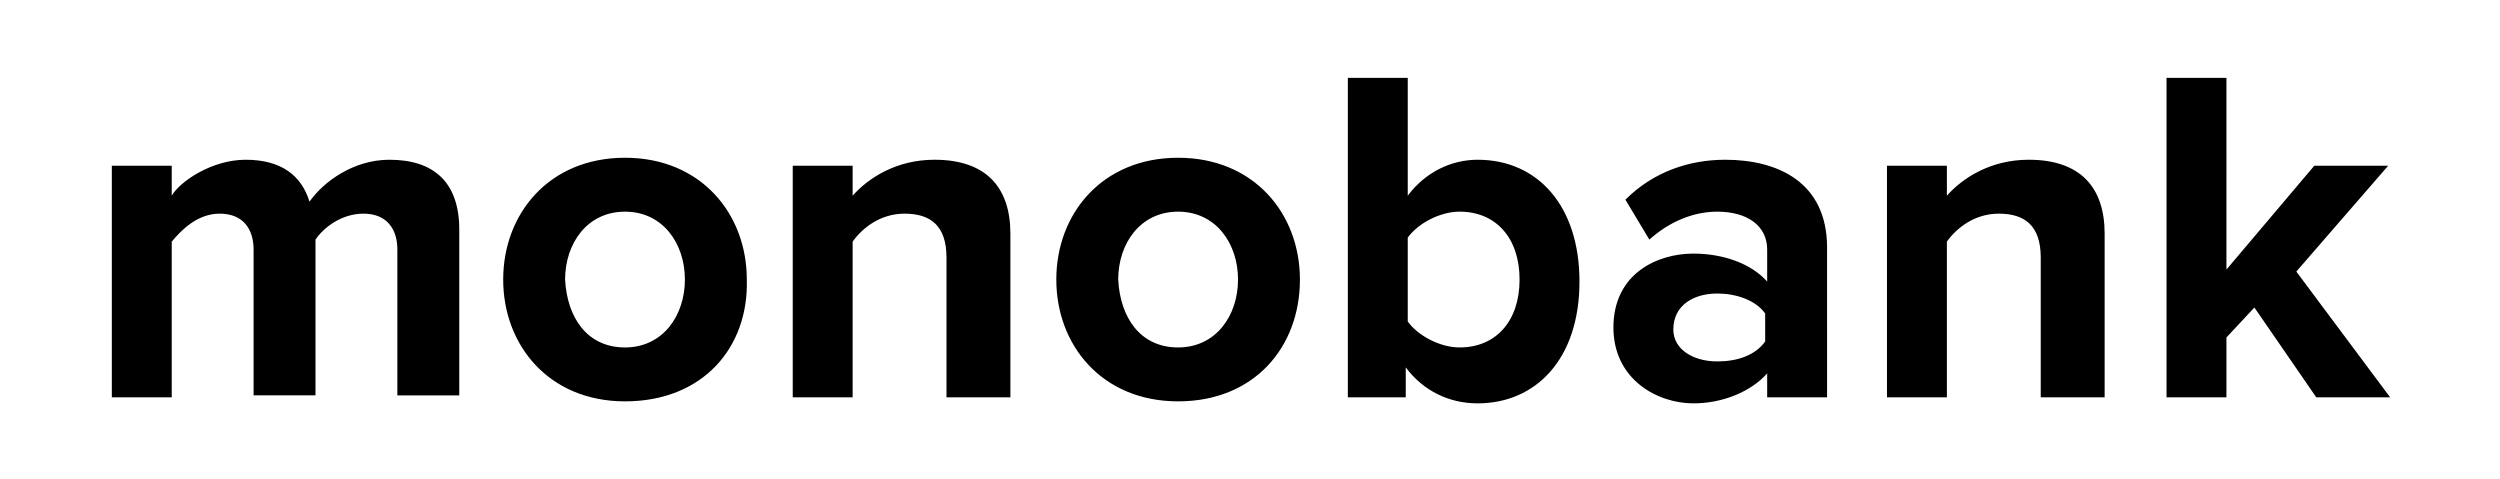 <?xml version="1.0" encoding="UTF-8"?> <!-- Generator: Adobe Illustrator 25.2.3, SVG Export Plug-In . SVG Version: 6.00 Build 0) --> <svg xmlns="http://www.w3.org/2000/svg" xmlns:xlink="http://www.w3.org/1999/xlink" id="Layer_1" x="0px" y="0px" viewBox="0 0 125.2 24" style="enable-background:new 0 0 125.2 24;" xml:space="preserve"> <style type="text/css"> .st0{fill-rule:evenodd;clip-rule:evenodd;} </style> <g> <path class="st0" d="M23,19.9v-8.4C23,9.1,21.7,8,19.5,8c-1.8,0-3.3,1.1-4,2.1C15.1,8.8,14.1,8,12.3,8C10.6,8,9,9.1,8.6,9.8V8.3h-3 v11.6h3v-7.8c0.5-0.6,1.3-1.4,2.4-1.4c1.2,0,1.7,0.8,1.7,1.8v7.3h3.1V12c0.4-0.6,1.3-1.3,2.4-1.3c1.2,0,1.7,0.8,1.7,1.8v7.3H23z M31.3,20.1c-3.8,0-6.1-2.8-6.1-6.1c0-3.3,2.3-6.1,6.1-6.1c3.8,0,6.1,2.8,6.1,6.1C37.5,17.4,35.2,20.1,31.3,20.1z M31.3,17.4 c1.9,0,3-1.6,3-3.4c0-1.8-1.1-3.4-3-3.4c-1.9,0-3,1.6-3,3.4C28.4,15.9,29.4,17.4,31.3,17.4z M50.6,19.9v-8.2c0-2.3-1.2-3.7-3.8-3.7 c-1.9,0-3.3,0.9-4.1,1.8V8.3h-3v11.6h3v-7.8c0.5-0.7,1.4-1.4,2.6-1.4c1.3,0,2.1,0.6,2.1,2.2v7H50.6z M59,20.1 c-3.8,0-6.1-2.8-6.1-6.1c0-3.3,2.3-6.1,6.1-6.1c3.8,0,6.1,2.8,6.1,6.1C65.1,17.4,62.8,20.1,59,20.1z M59,17.4c1.9,0,3-1.6,3-3.4 c0-1.8-1.1-3.4-3-3.4s-3,1.6-3,3.4C56.1,15.9,57.1,17.4,59,17.4z M70.5,16.1c0.5,0.7,1.6,1.3,2.6,1.3c1.8,0,3-1.3,3-3.4 s-1.2-3.4-3-3.4c-1,0-2.1,0.6-2.6,1.3V16.1z M70.5,19.9h-3v-16h3v5.9C71.4,8.6,72.7,8,74,8c3,0,5.1,2.3,5.1,6.1 c0,3.9-2.2,6.1-5.1,6.1c-1.4,0-2.7-0.6-3.6-1.8V19.9z M91.5,19.9h-3v-1.2c-0.8,0.9-2.2,1.5-3.7,1.5c-1.8,0-4-1.2-4-3.8 c0-2.7,2.2-3.7,4-3.7c1.5,0,2.9,0.5,3.7,1.4v-1.6c0-1.2-1-1.9-2.5-1.9c-1.2,0-2.4,0.5-3.4,1.4l-1.2-2C82.8,8.6,84.6,8,86.4,8 c2.6,0,5.1,1.1,5.1,4.4C91.5,12.4,91.5,19.9,91.5,19.9z M86,18.1c1,0,1.9-0.3,2.4-1v-1.4c-0.5-0.7-1.5-1-2.4-1 c-1.2,0-2.2,0.6-2.2,1.8C83.8,17.5,84.8,18.1,86,18.1z M105.4,19.9v-8.2c0-2.3-1.2-3.7-3.8-3.7c-1.9,0-3.3,0.9-4.1,1.8V8.3h-3v11.6 h3v-7.8c0.5-0.7,1.4-1.4,2.6-1.4c1.3,0,2.1,0.6,2.1,2.2v7H105.4z M119.7,19.9l-4.7-6.3l4.6-5.3h-3.7l-4.4,5.2V3.9h-3v16h3v-3 l1.4-1.5l3.1,4.5C115.9,19.9,119.7,19.9,119.7,19.9z"></path> </g> </svg> 